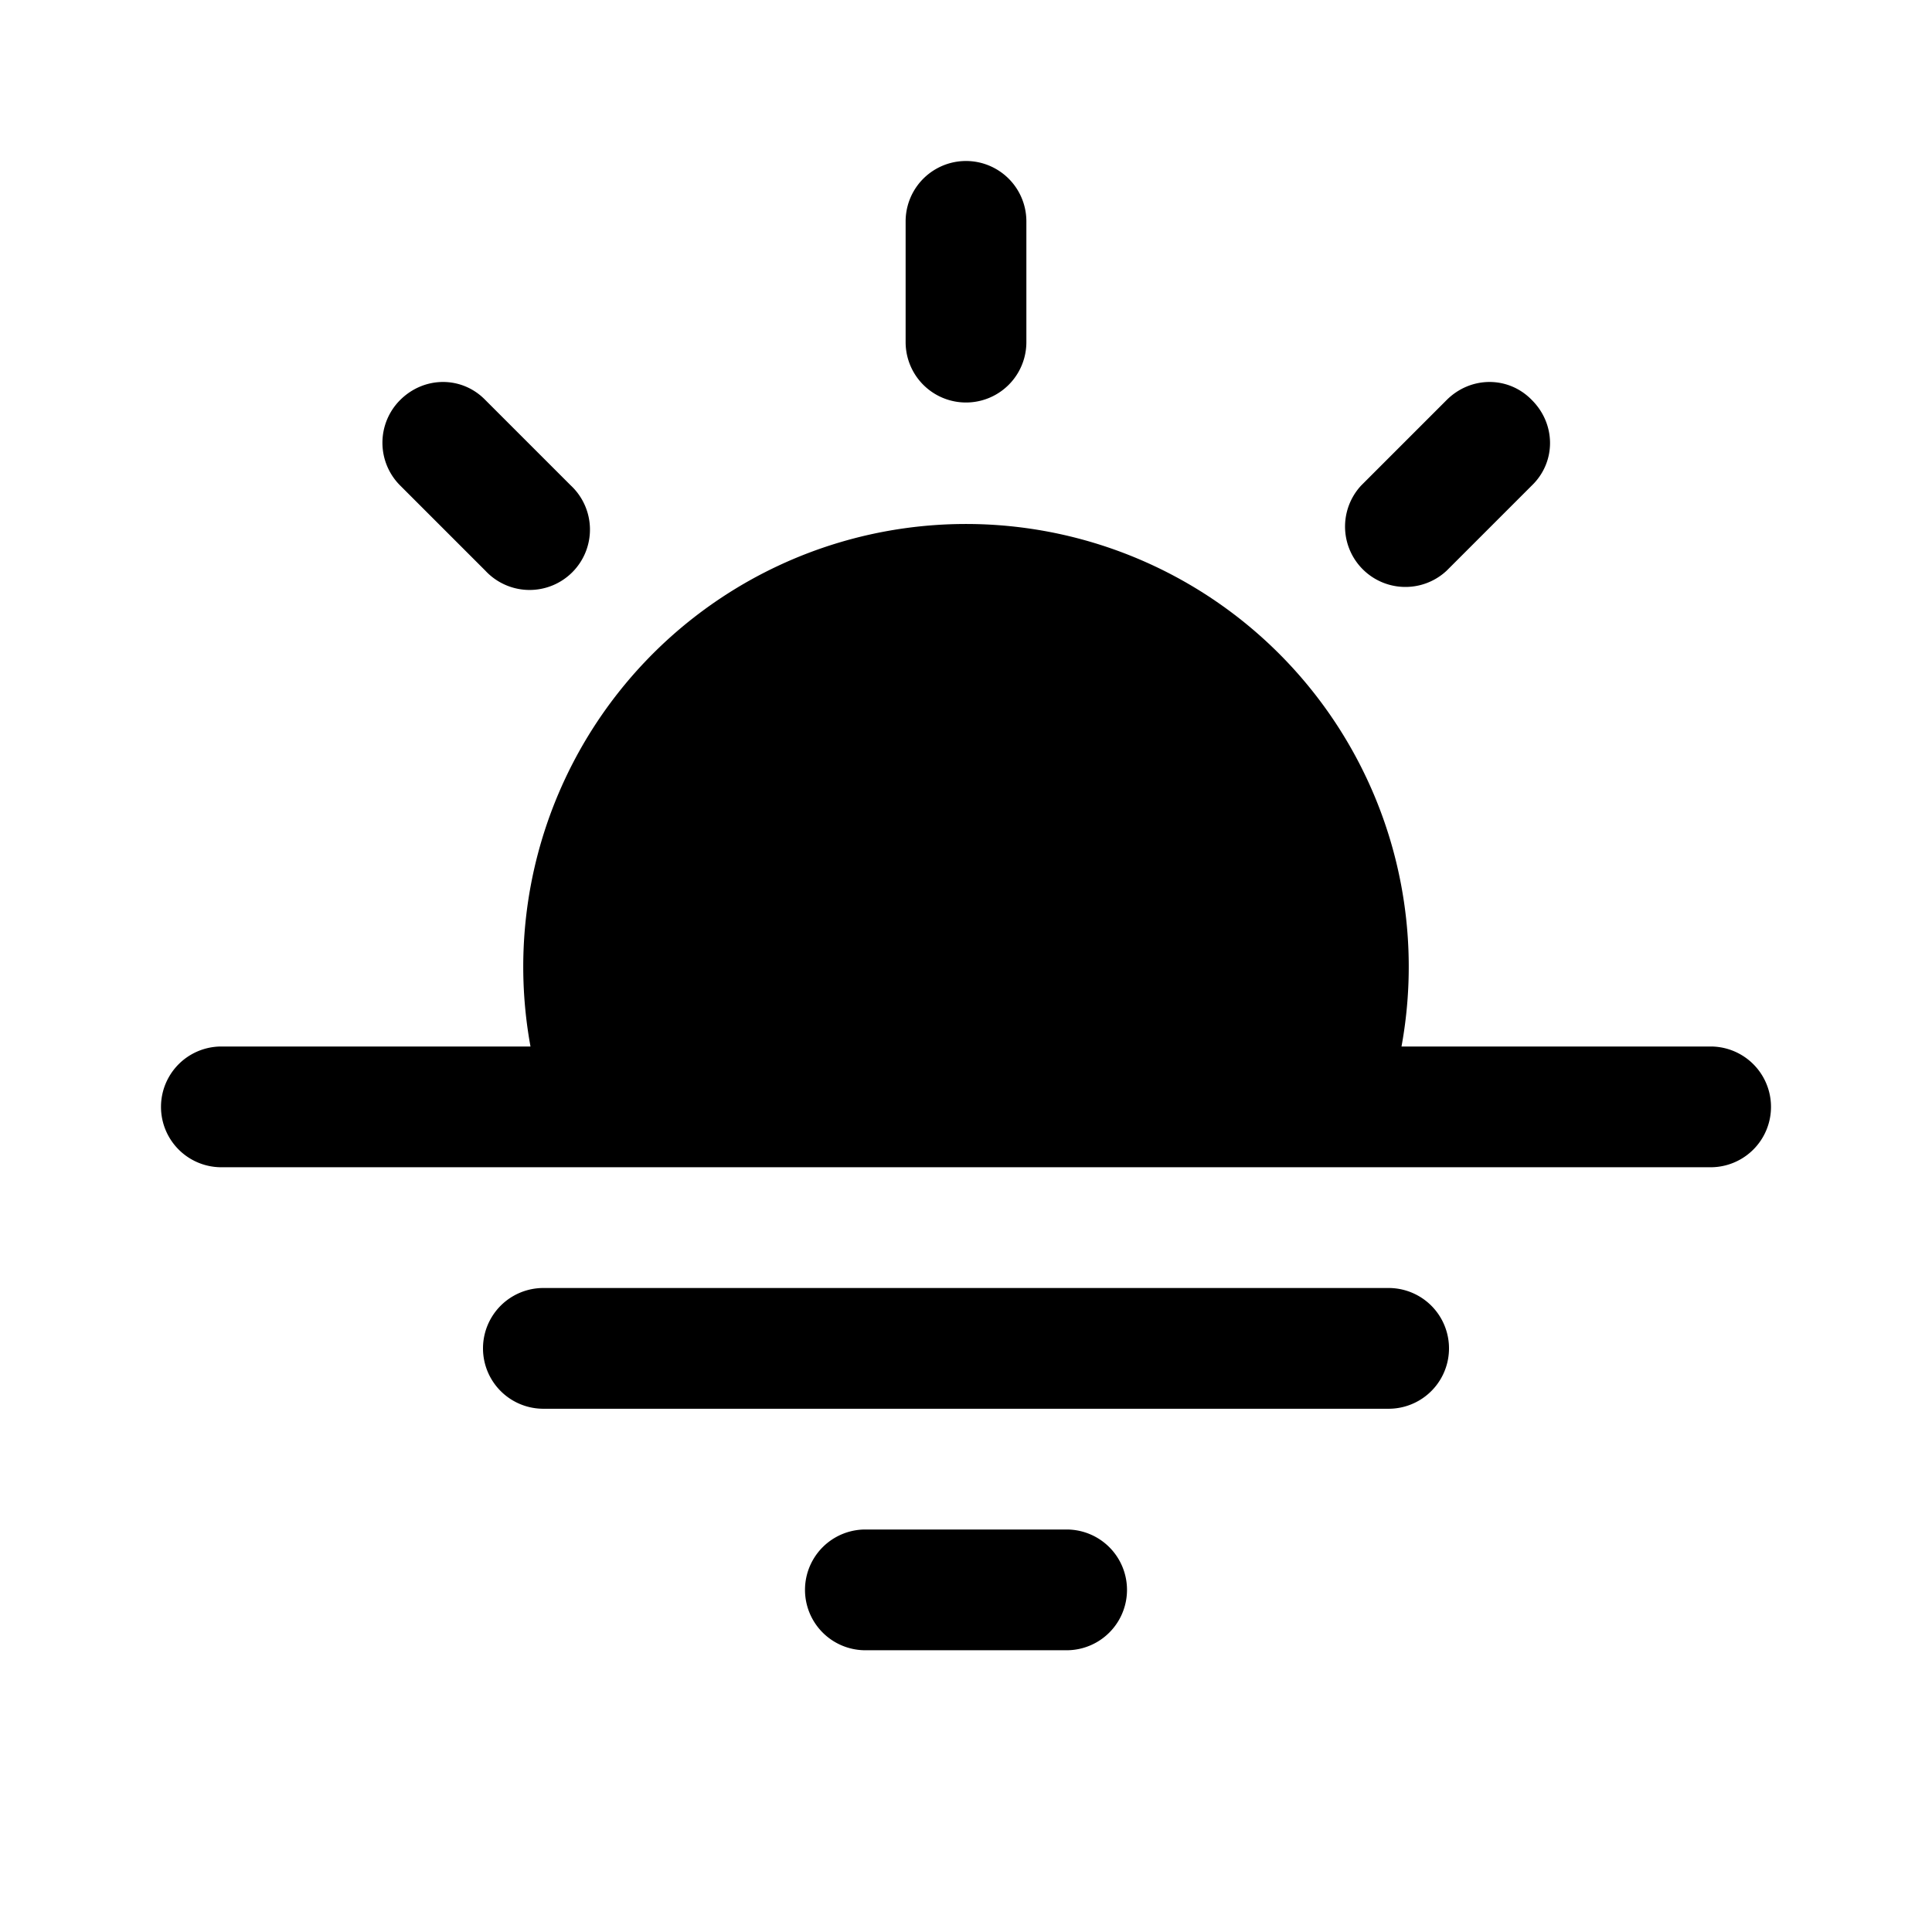 <svg width="24" height="24" viewBox="0 0 24 24" xmlns="http://www.w3.org/2000/svg"><path d="M12.75 2.75a.75.75 0 0 0-1.5 0v1.5a.75.75 0 0 0 1.5 0v-1.5Zm6.28 2.22c.3.3.3.77 0 1.06l-1.06 1.06a.75.75 0 0 1-1.06-1.06l1.06-1.06c.3-.3.77-.3 1.06 0ZM6.59 13a5.5 5.5 0 1 1 10.82 0h3.84a.75.75 0 0 1 0 1.5H2.75a.75.75 0 0 1 0-1.5h3.84Zm.16 3a.75.75 0 0 0 0 1.5h10.5a.75.75 0 0 0 0-1.5H6.75Zm4 3a.75.75 0 0 0 0 1.5h2.5a.75.75 0 0 0 0-1.5h-2.5ZM4.97 4.97c.3-.3.77-.3 1.06 0l1.06 1.06a.75.75 0 1 1-1.06 1.06L4.97 6.03a.75.75 0 0 1 0-1.06Z"/></svg>